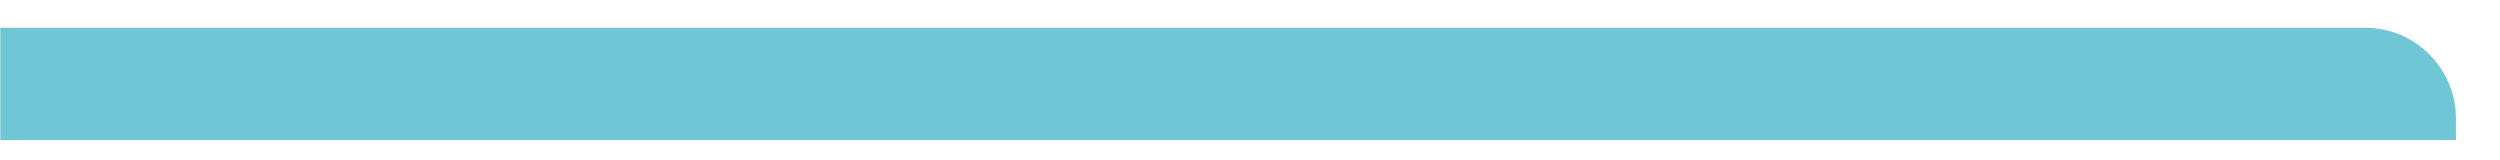 <?xml version="1.0" encoding="UTF-8"?> <!-- Generator: Adobe Illustrator 25.2.1, SVG Export Plug-In . SVG Version: 6.00 Build 0) --> <svg xmlns="http://www.w3.org/2000/svg" xmlns:xlink="http://www.w3.org/1999/xlink" id="Слой_1" x="0px" y="0px" viewBox="0 0 828.6 53.1" style="enable-background:new 0 0 828.6 53.1;" xml:space="preserve"> <style type="text/css"> .st0{fill:#6FC6D5;} </style> <path class="st0" d="M814,46.4H0.1V9.2h783.8c16.6,0,30.1,13.5,30.1,30.1V46.4z"></path> </svg> 